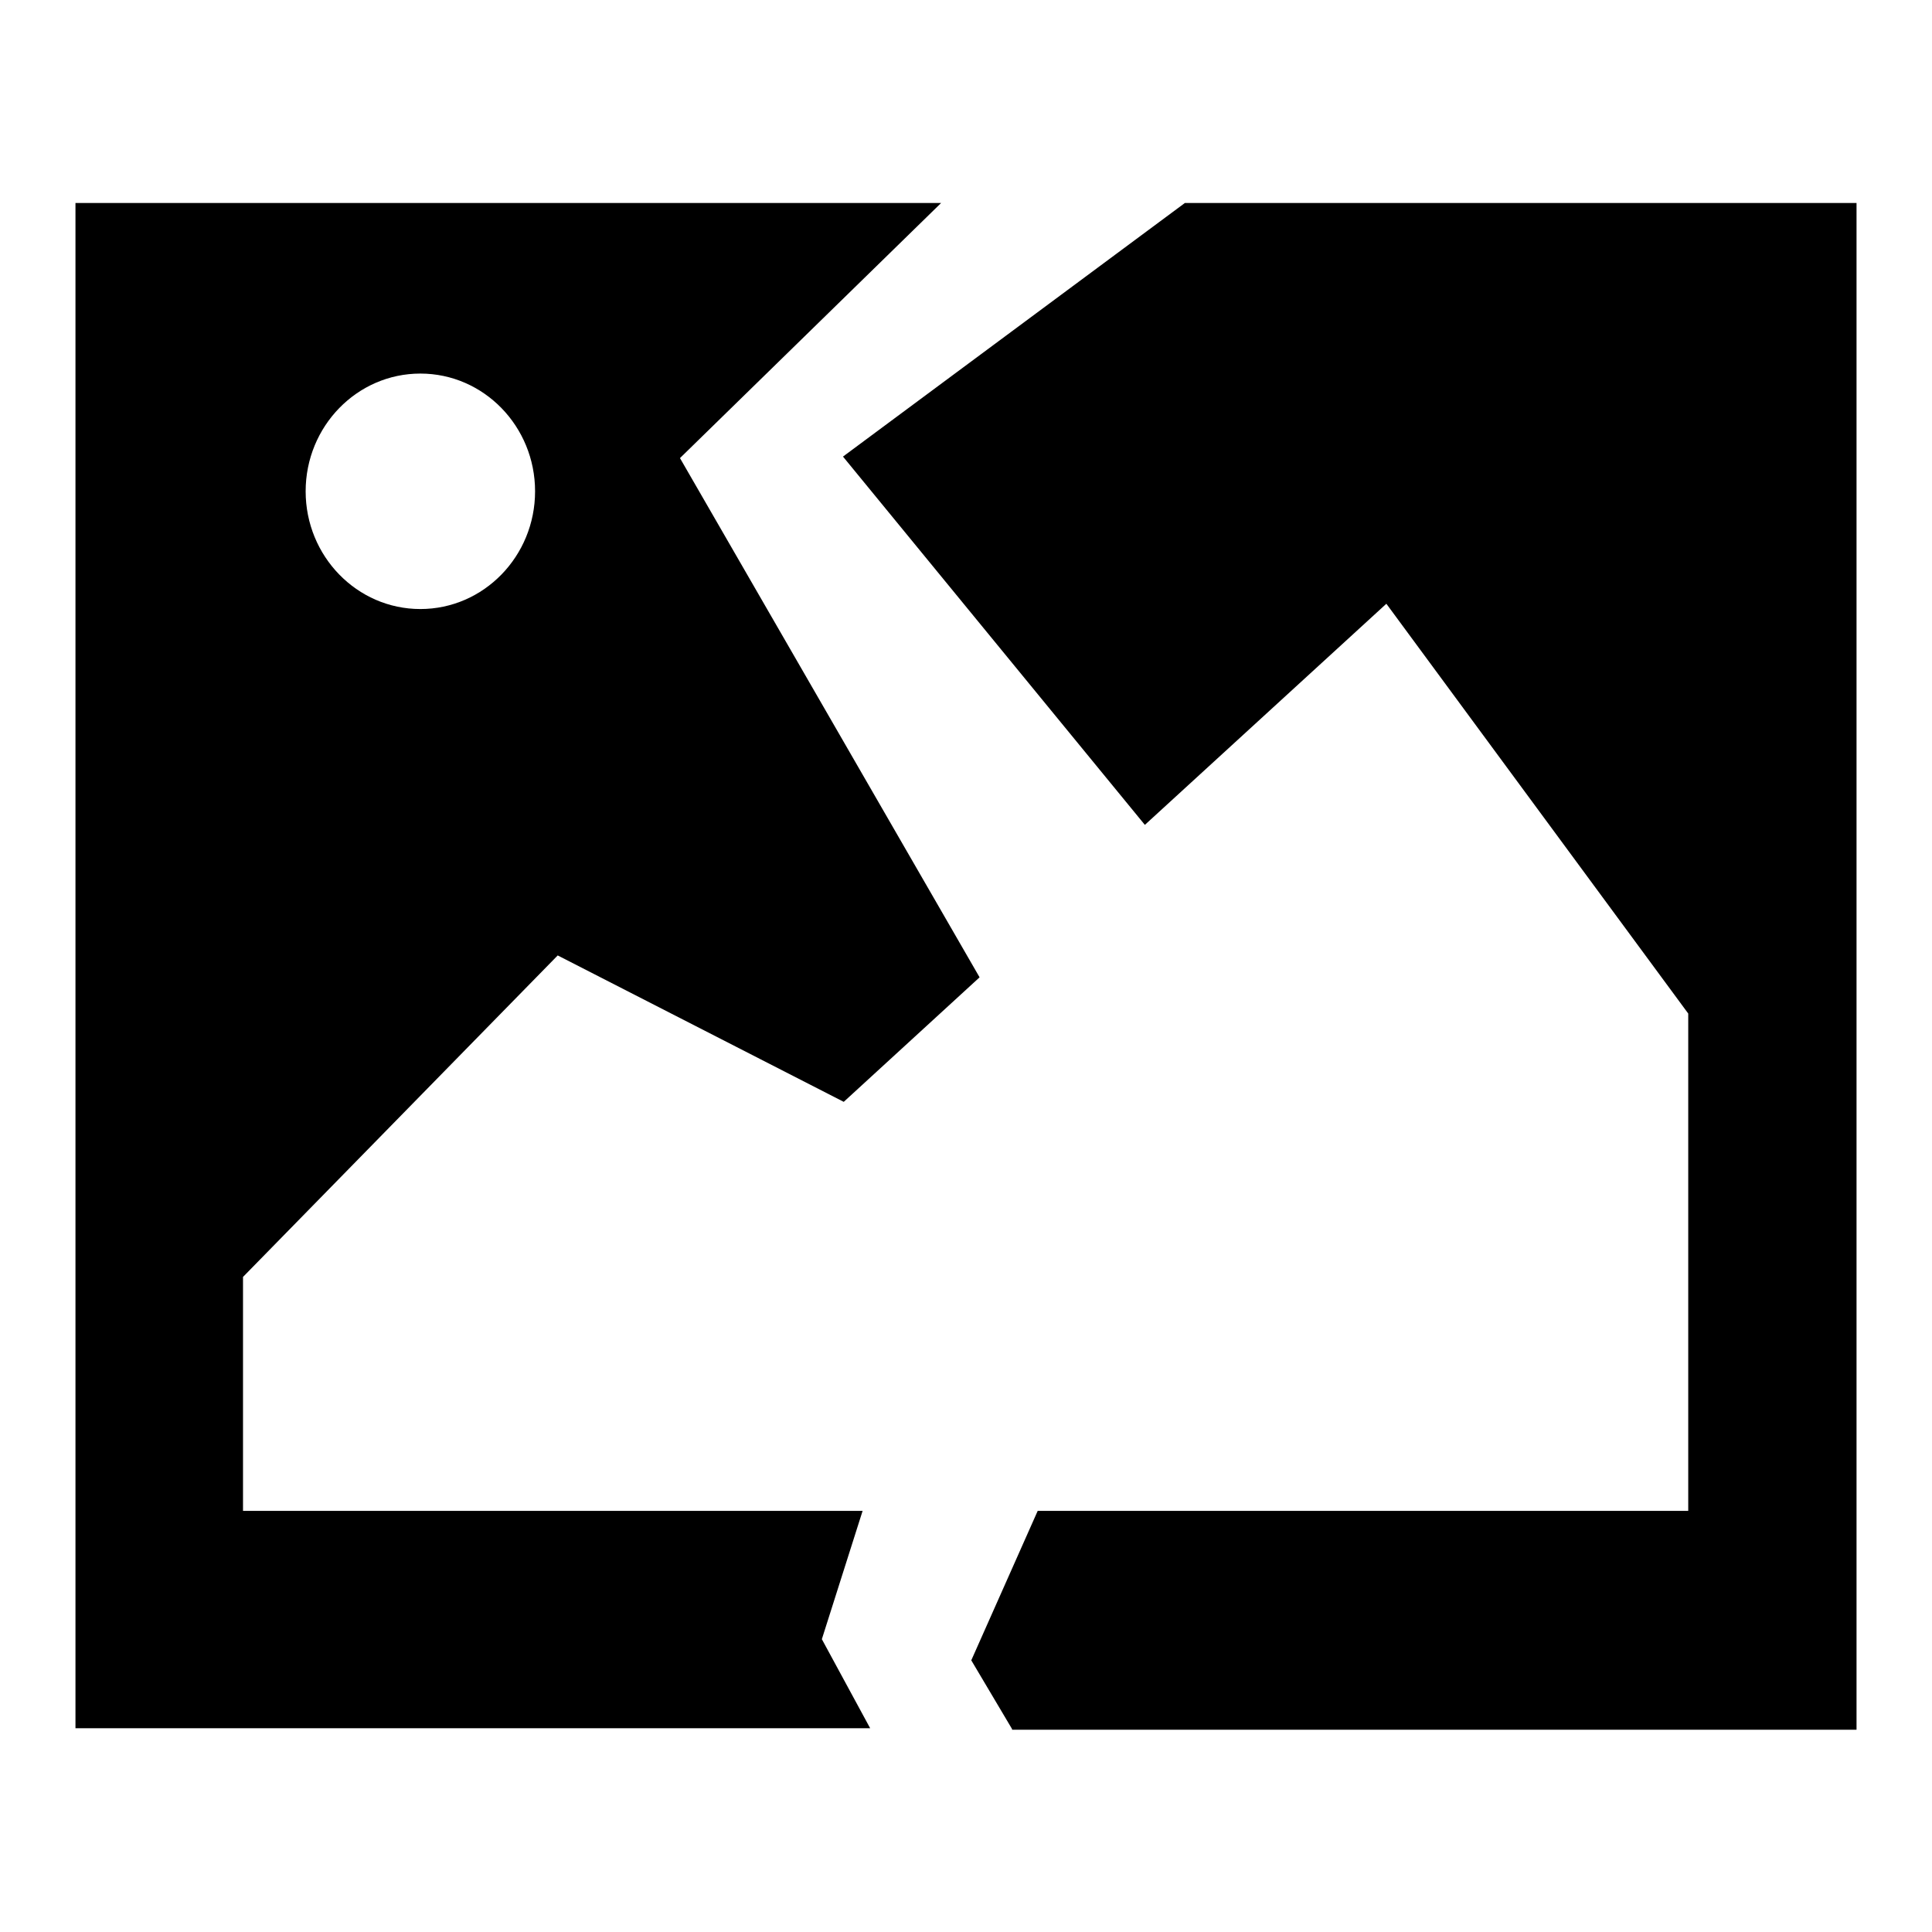 <?xml version="1.0" encoding="utf-8"?>
<!-- Svg Vector Icons : http://www.onlinewebfonts.com/icon -->
<!DOCTYPE svg PUBLIC "-//W3C//DTD SVG 1.1//EN" "http://www.w3.org/Graphics/SVG/1.1/DTD/svg11.dtd">
<svg version="1.1" xmlns="http://www.w3.org/2000/svg" xmlns:xlink="http://www.w3.org/1999/xlink" x="0px" y="0px" viewBox="0 0 256 256" enable-background="new 0 0 256 256" xml:space="preserve">
<g><g><path fill="#000000" d="M134.1,229.1l-5.4-9.1l8.8-19.8h86.2v-65.9l-40-54.3l-32,29.3l-40-48.8L157,26.9h89v202.3H134.1z M90.1,60.7l39.7,68.8l-18,16.5l-37.9-19.4l-41.7,42.6v31h82.1l-5.4,17l6.4,11.8H10V26.9h114.7L90.1,60.7z M55.7,49.5c-8.4,0-15.2,7-15.2,15.6c0,8.6,6.8,15.6,15.2,15.6s15.2-7,15.2-15.6C70.9,56.5,64.1,49.5,55.7,49.5z"/></g></g>
</svg>